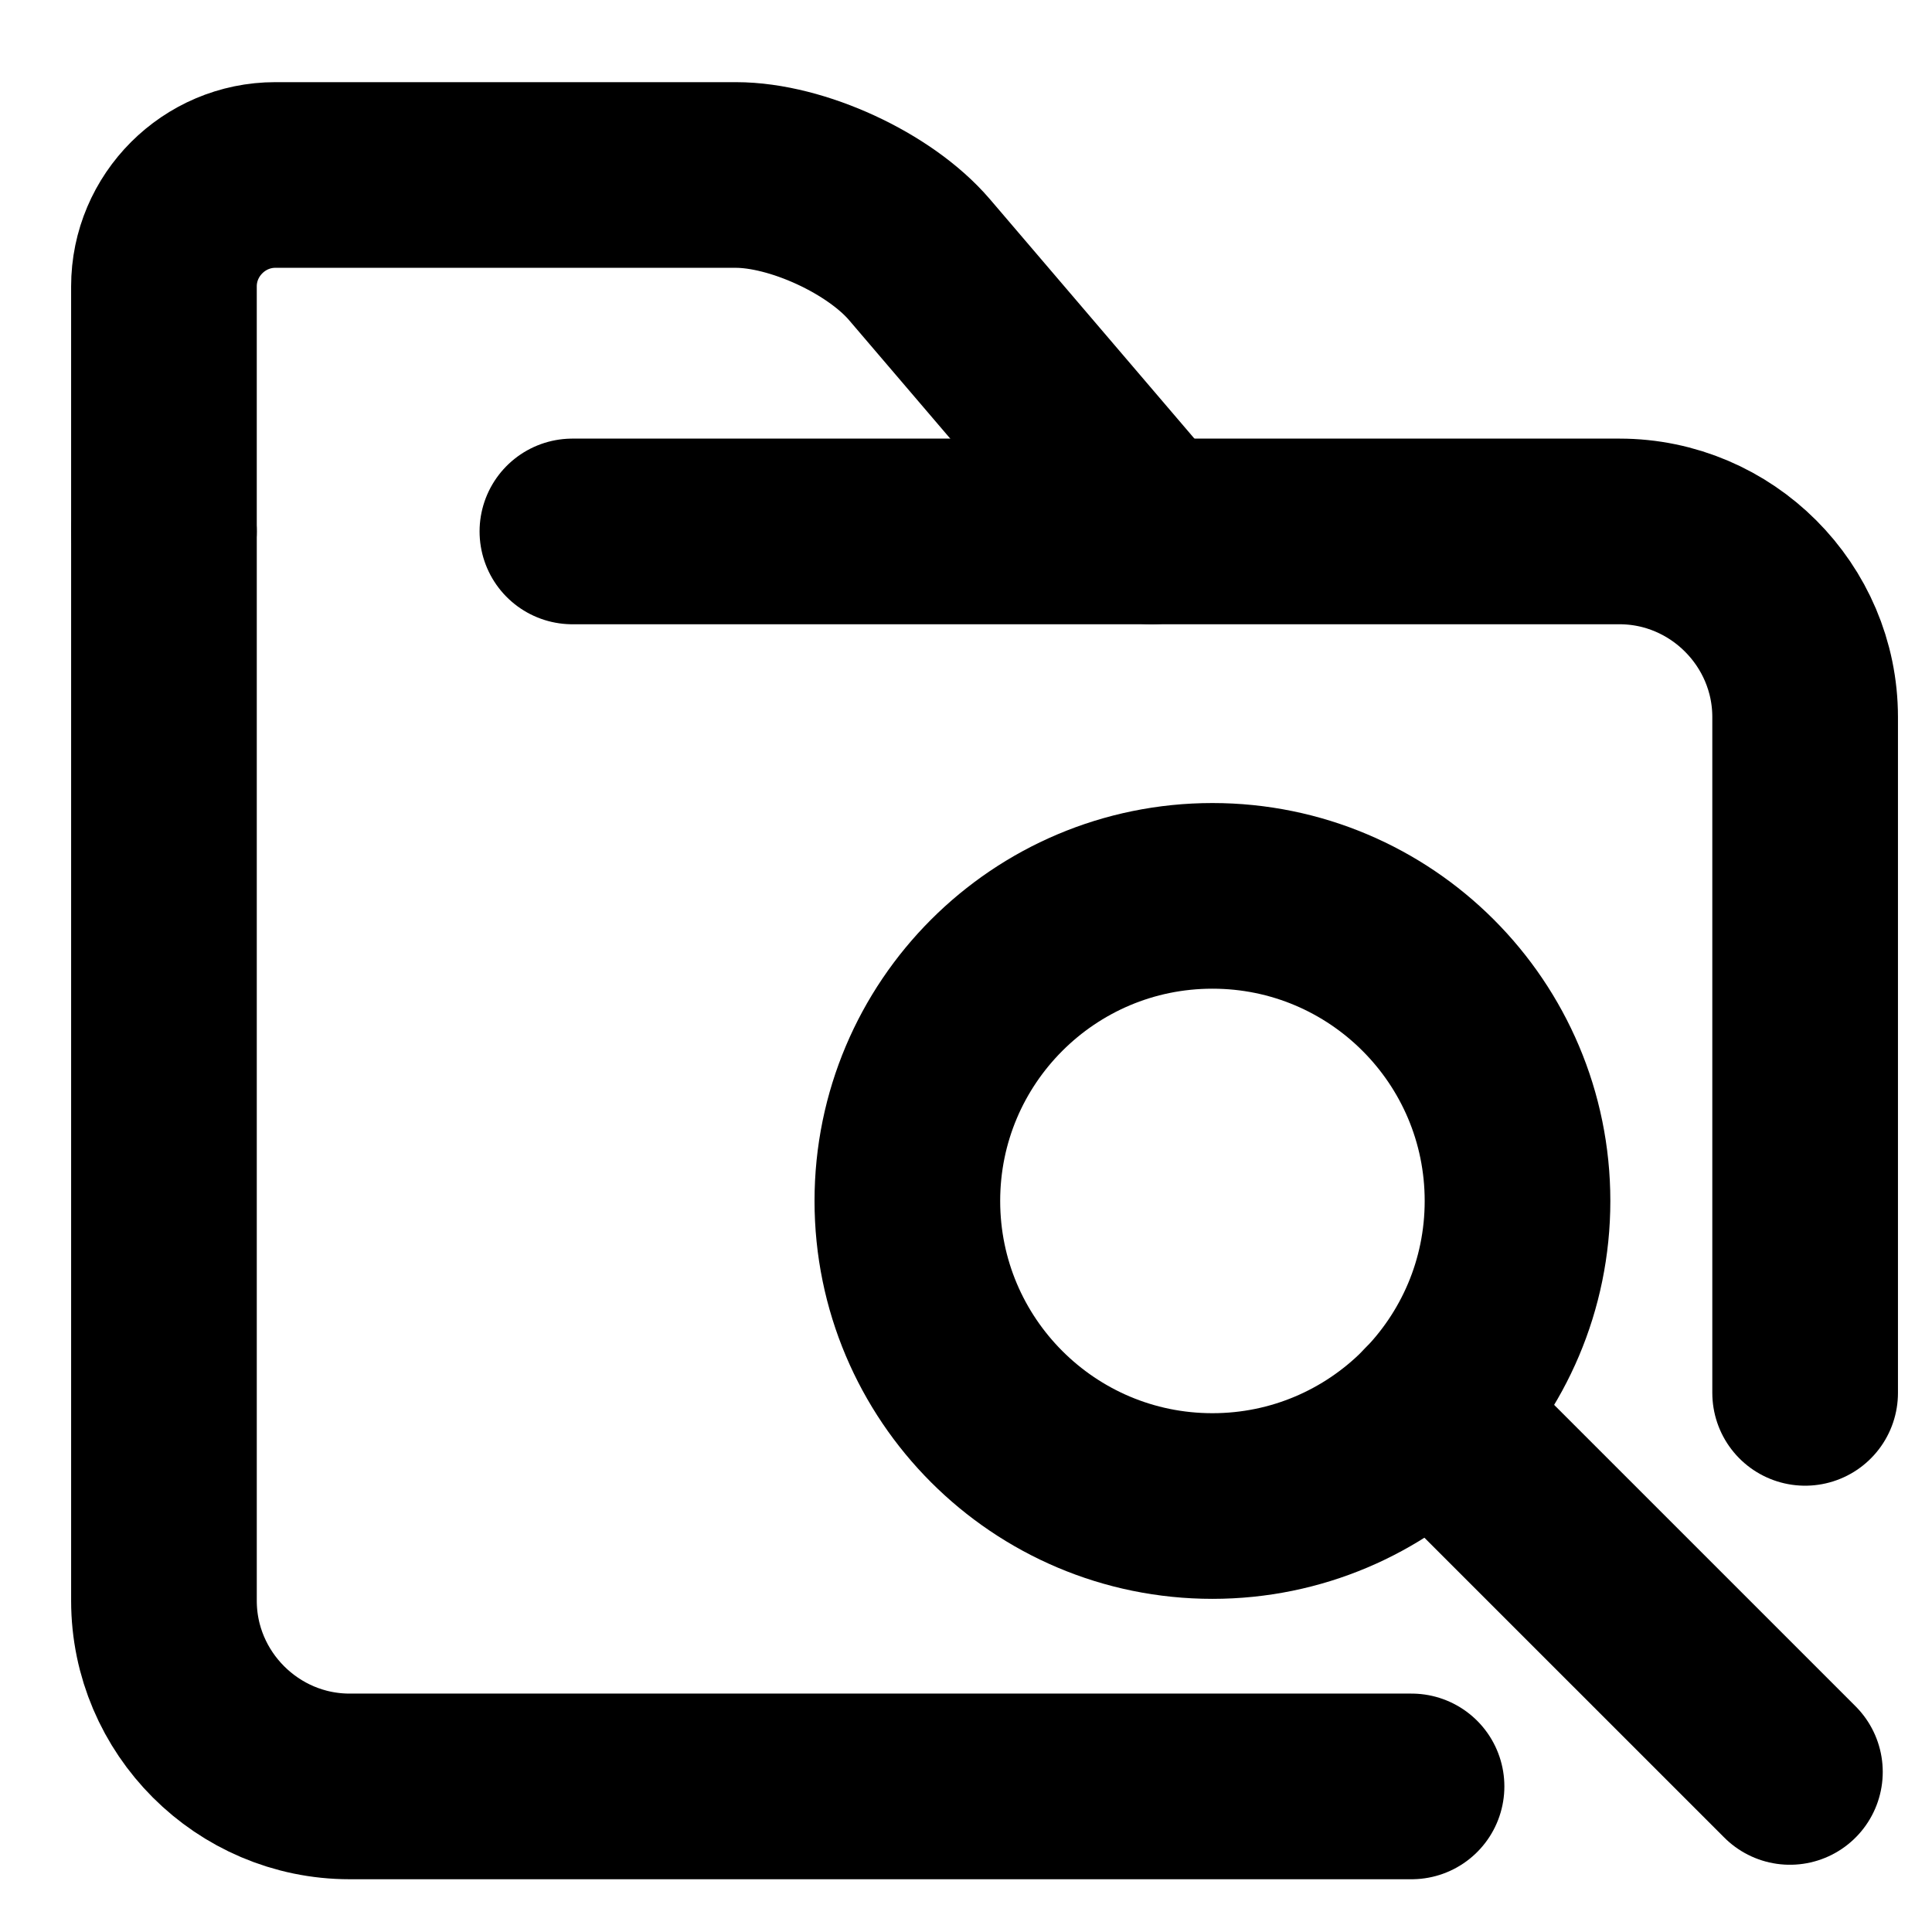 <?xml version="1.0" encoding="UTF-8"?>
<!-- Uploaded to: ICON Repo, www.svgrepo.com, Generator: ICON Repo Mixer Tools -->
<svg width="800px" height="800px" version="1.1" viewBox="144 144 512 512" xmlns="http://www.w3.org/2000/svg">
 <g fill="none" stroke="#000000" stroke-width="25">
  <path transform="matrix(1.968 0 0 1.968 148.09 148.09)" d="m153 69.485-31.258-36.593c-5.359-6.274-16.492-11.407-24.741-11.407h-62.002c-8.249 0-15 6.751-15 15v33.001" stroke-linecap="round" stroke-linejoin="round"/>
  <path transform="matrix(1.968 0 0 1.968 148.09 148.09)" d="m188 238.48h-143c-13.749 0-25-11.25-25-25v-144" stroke-linecap="round" stroke-linejoin="round"/>
  <path transform="matrix(1.968 0 0 1.968 148.09 148.09)" d="m75.001 69.485h141c13.749 0 25 11.25 25 25v91.001" stroke-linecap="round" stroke-linejoin="round"/>
  <path transform="matrix(1.968 0 0 1.968 148.09 148.09)" d="m202.27 159.64c0 22.689-18.394 41.083-41.081 41.083-22.689 0-41.083-18.394-41.083-41.083 0-22.689 18.394-41.081 41.083-41.081 22.687 0 41.081 18.392 41.081 41.081"/>
  <path transform="matrix(1.968 0 0 1.968 148.09 148.09)" d="m190.66 188.24 48.292 48.29" stroke-linecap="round" stroke-linejoin="round"/>
 </g>
</svg>